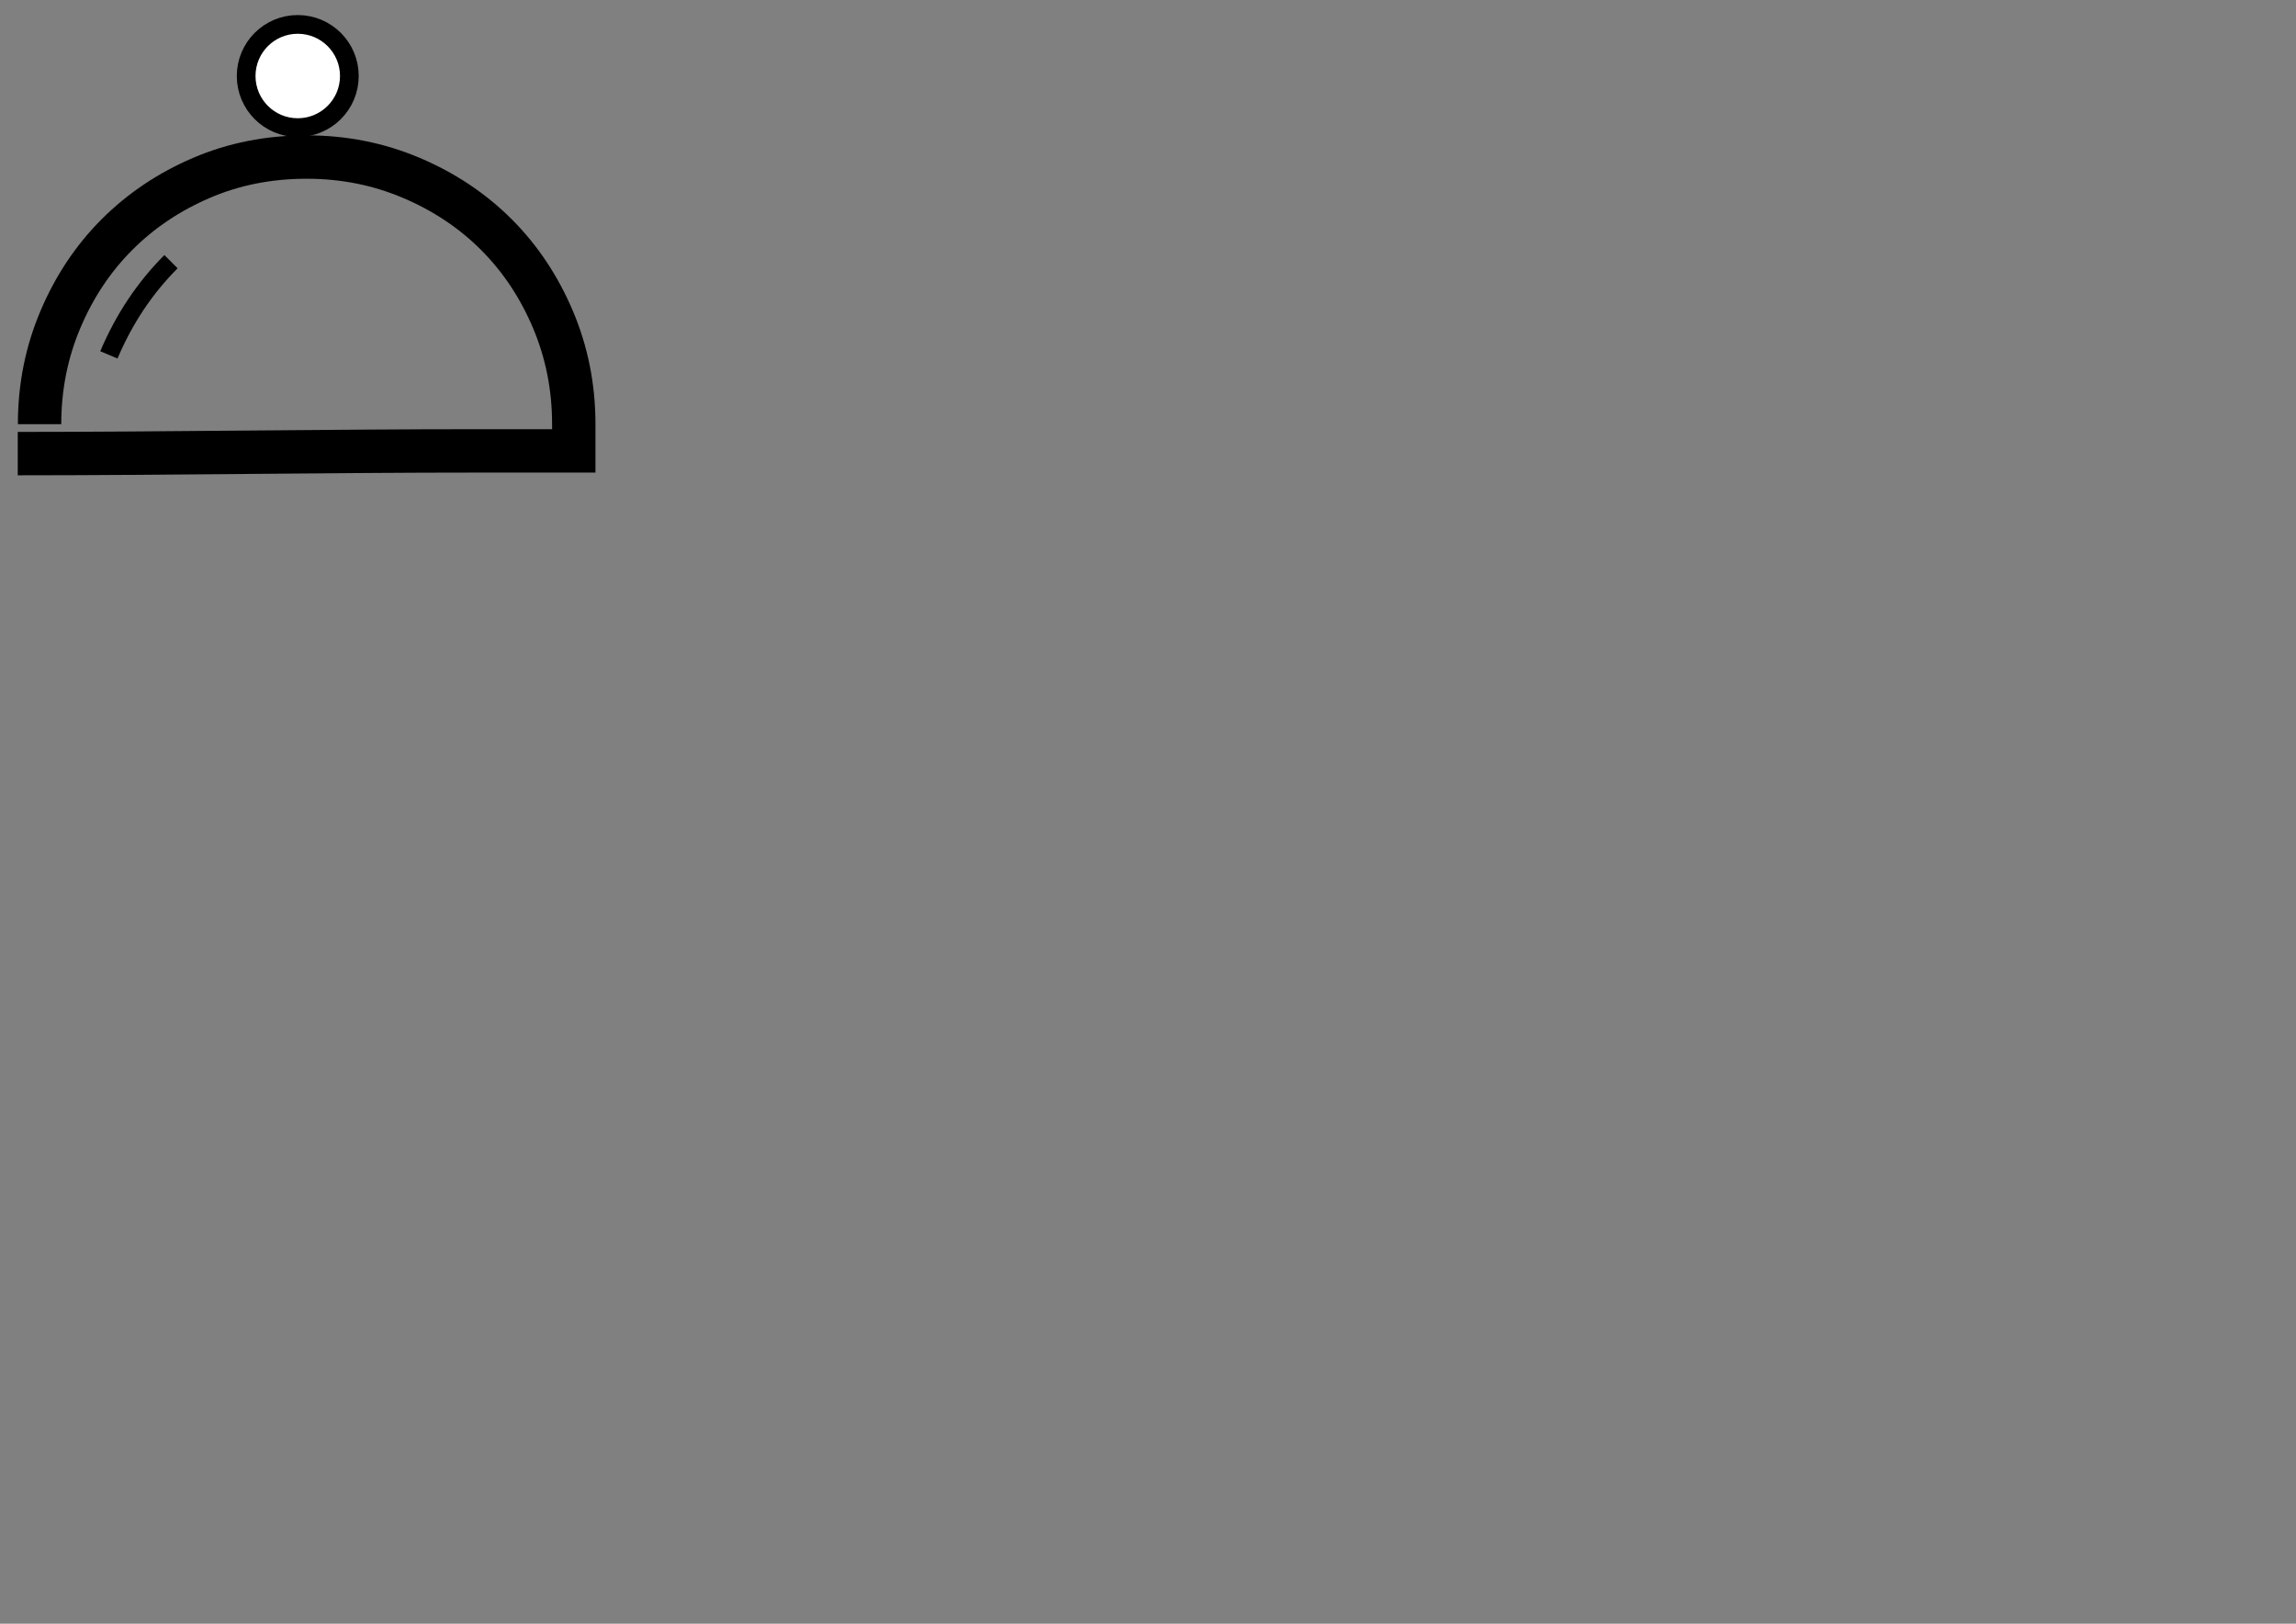 <?xml version="1.0" encoding="UTF-8"?>
<svg width="841.89" height="595.28" xmlns="http://www.w3.org/2000/svg" xmlns:svg="http://www.w3.org/2000/svg">
 <rect width="100%" height="100%" fill="#808080" stroke="none"/>
 <title>logo</title>
 <g>
  <title>Layer 1</title>
  <path id="svg_1" d="m14.509,155.506c0,-13.58 2.551,-26.362 7.643,-38.377c5.091,-12.021 12.01,-22.402 20.759,-31.15c8.749,-8.749 19.067,-15.668 30.949,-20.76c11.886,-5.098 24.743,-7.645 38.586,-7.645c13.581,0 26.384,2.547 38.397,7.645c12.004,5.092 22.39,12.011 31.143,20.76c8.753,8.748 15.673,19.128 20.767,31.15c5.085,12.015 7.636,24.797 7.636,38.377l0,9.794l-35.262,0c-53.539,0 -115.078,1 -168.617,1" stroke-miterlimit="10" stroke-width="15.907" stroke="#000000" fill="none"/>
  <path id="svg_2" d="m128.102,27.864c0,10.449 -8.469,18.92 -18.924,18.92c-10.444,0 -18.916,-8.471 -18.916,-18.92c0,-10.447 8.471,-18.918 18.916,-18.918c10.455,0 18.924,8.471 18.924,18.918z" stroke-miterlimit="10" stroke-width="6.861" stroke="#000000" fill="#ffffff"/>
  <path id="svg_3" d="m39.927,130.109c5.578,-13.17 13.167,-24.562 22.773,-34.173" stroke-miterlimit="10" stroke-width="6.861" stroke="#000000" fill="#000000"/>
 </g>
</svg>
